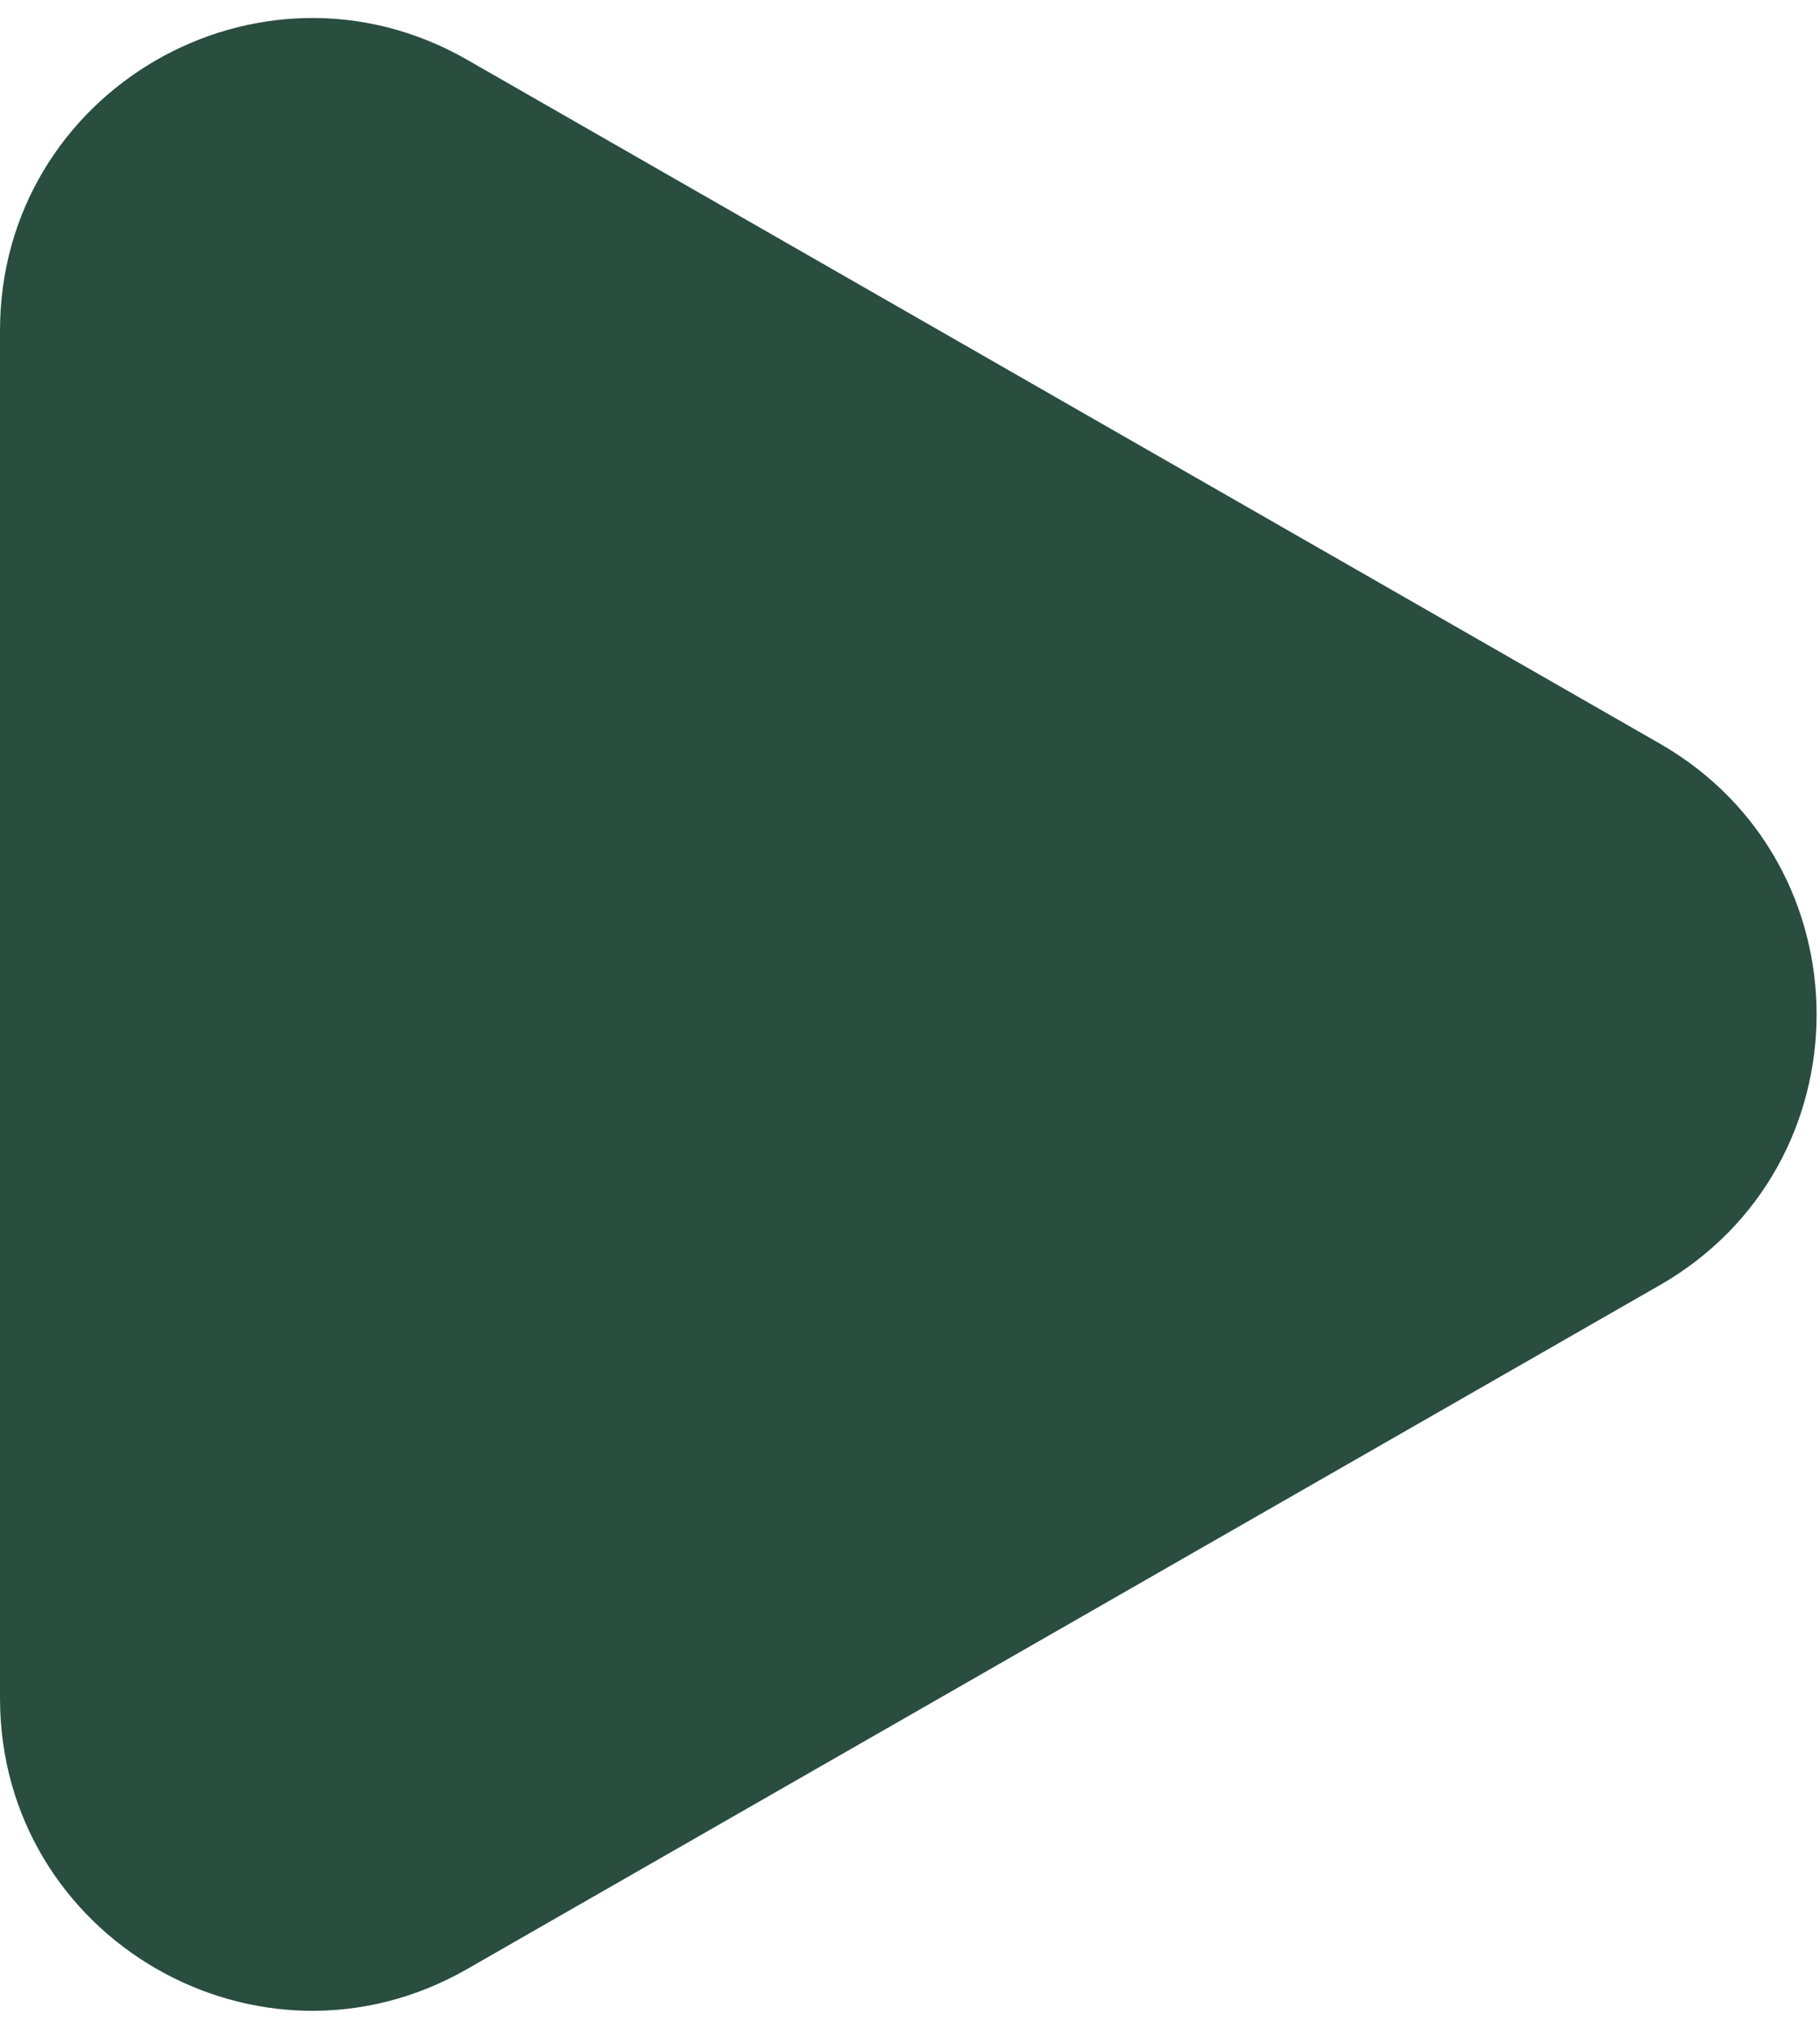 <svg width="35" height="39" viewBox="0 0 35 39" fill="none" xmlns="http://www.w3.org/2000/svg">
<path d="M31.918 14.294C35.94 16.6 35.94 22.4 31.918 24.706L8.984 37.851C4.984 40.144 2.01135e-06 37.256 2.21288e-06 32.645L3.36208e-06 6.355C3.56361e-06 1.744 4.984 -1.143 8.984 1.149L31.918 14.294Z" fill="#294D3E"/>
</svg>
